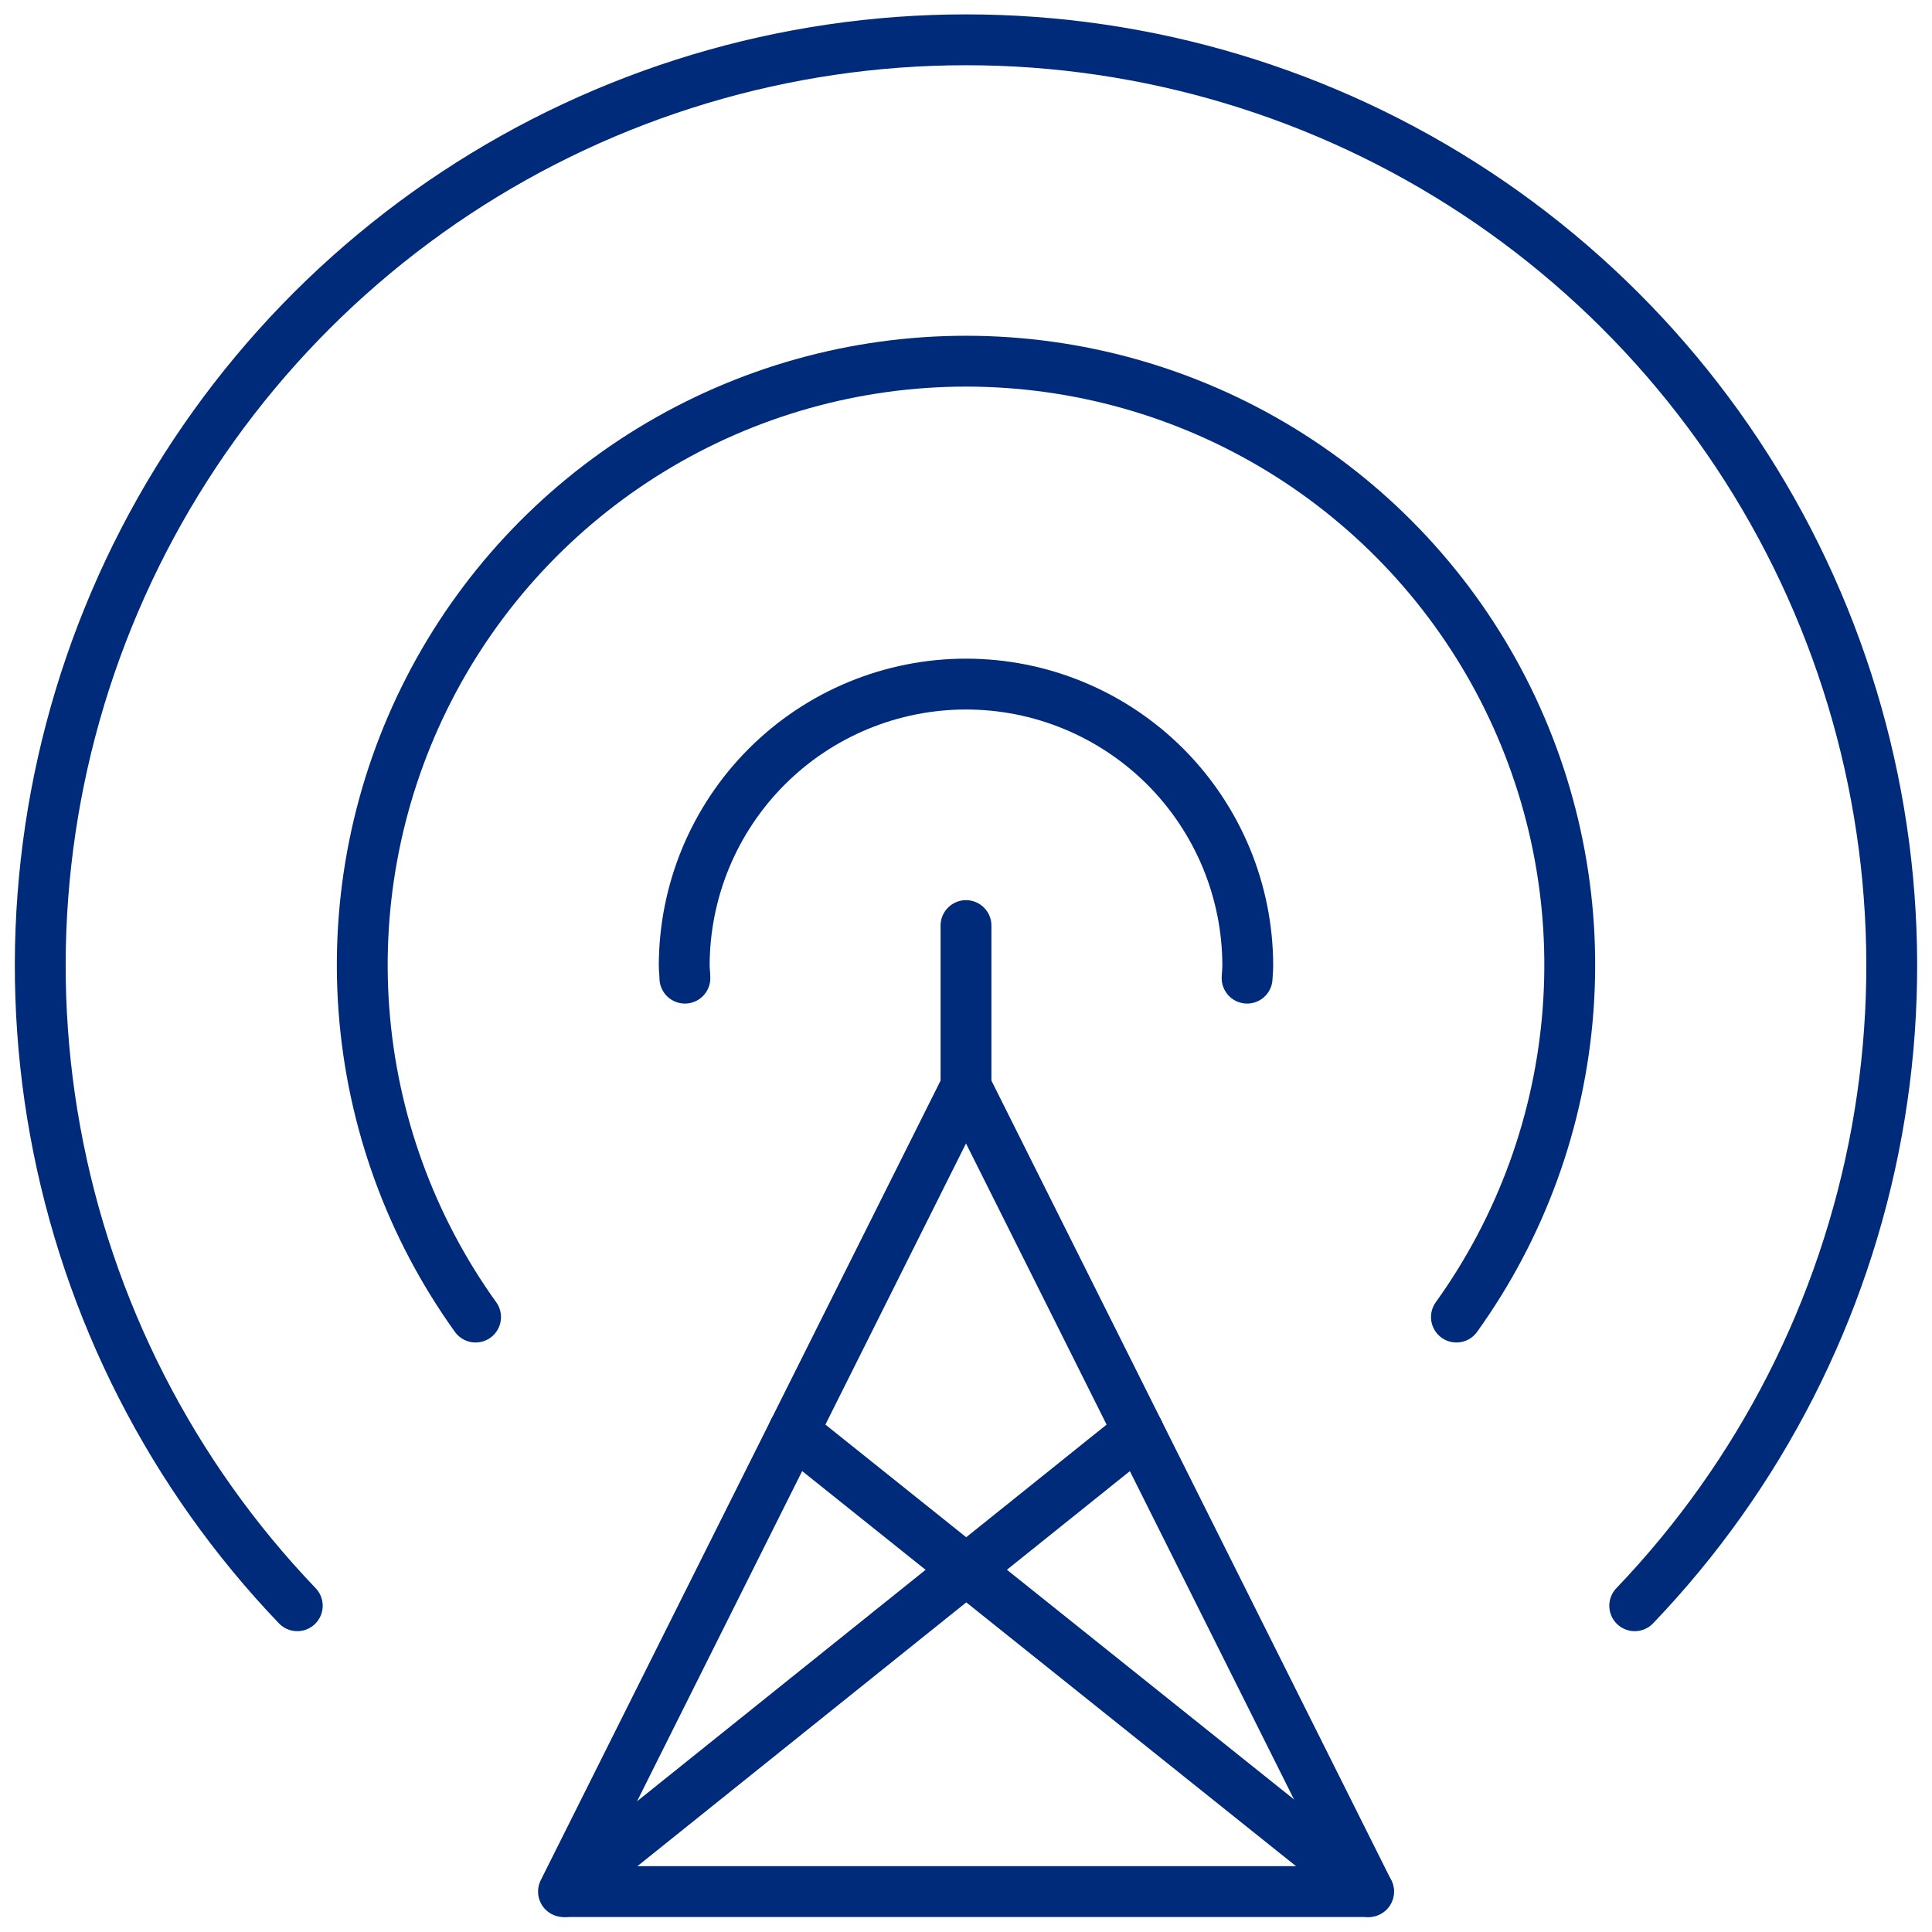 <?xml version="1.0" encoding="UTF-8"?> <svg xmlns="http://www.w3.org/2000/svg" width="38" height="38" viewBox="0 0 38 38" fill="none"><path d="M11.083 37.205H26.917L19 21.372L11.083 37.205Z" stroke="#002A7A" stroke-linecap="round" stroke-linejoin="round"></path><path d="M32.153 31.583C34.62 29.006 36.275 25.761 36.914 22.251C37.553 18.741 37.146 15.121 35.745 11.84C34.344 8.559 32.01 5.762 29.033 3.796C26.056 1.831 22.567 0.783 19 0.783C15.432 0.783 11.944 1.831 8.967 3.796C5.99 5.762 3.656 8.559 2.255 11.84C0.854 15.121 0.447 18.741 1.086 22.251C1.725 25.761 3.38 29.006 5.847 31.583" stroke="#002A7A" stroke-linecap="round" stroke-linejoin="round"></path><path d="M9.354 25.905C8.08 24.131 7.32 22.039 7.158 19.861C6.996 17.683 7.437 15.502 8.434 13.558C9.431 11.614 10.945 9.984 12.809 8.845C14.674 7.706 16.816 7.104 19 7.104C21.184 7.104 23.326 7.706 25.191 8.845C27.055 9.984 28.569 11.614 29.566 13.558C30.563 15.502 31.005 17.683 30.842 19.861C30.68 22.039 29.92 24.131 28.646 25.905" stroke="#002A7A" stroke-linecap="round" stroke-linejoin="round"></path><path d="M13.471 19.239C13.471 19.157 13.458 19.081 13.458 18.997C13.458 18.269 13.602 17.548 13.88 16.876C14.159 16.204 14.567 15.593 15.082 15.078C15.596 14.564 16.207 14.155 16.879 13.877C17.552 13.598 18.272 13.455 19 13.455C19.728 13.455 20.448 13.598 21.121 13.877C21.793 14.155 22.404 14.564 22.919 15.078C23.433 15.593 23.841 16.204 24.12 16.876C24.398 17.548 24.542 18.269 24.542 18.997C24.542 19.078 24.532 19.155 24.529 19.239" stroke="#002A7A" stroke-linecap="round" stroke-linejoin="round"></path><path d="M19 21.372V18.205" stroke="#002A7A" stroke-linecap="round" stroke-linejoin="round"></path><path d="M11.115 37.205L22.393 28.158" stroke="#002A7A" stroke-linecap="round" stroke-linejoin="round"></path><path d="M26.917 37.205L15.607 28.158" stroke="#002A7A" stroke-linecap="round" stroke-linejoin="round"></path></svg> 